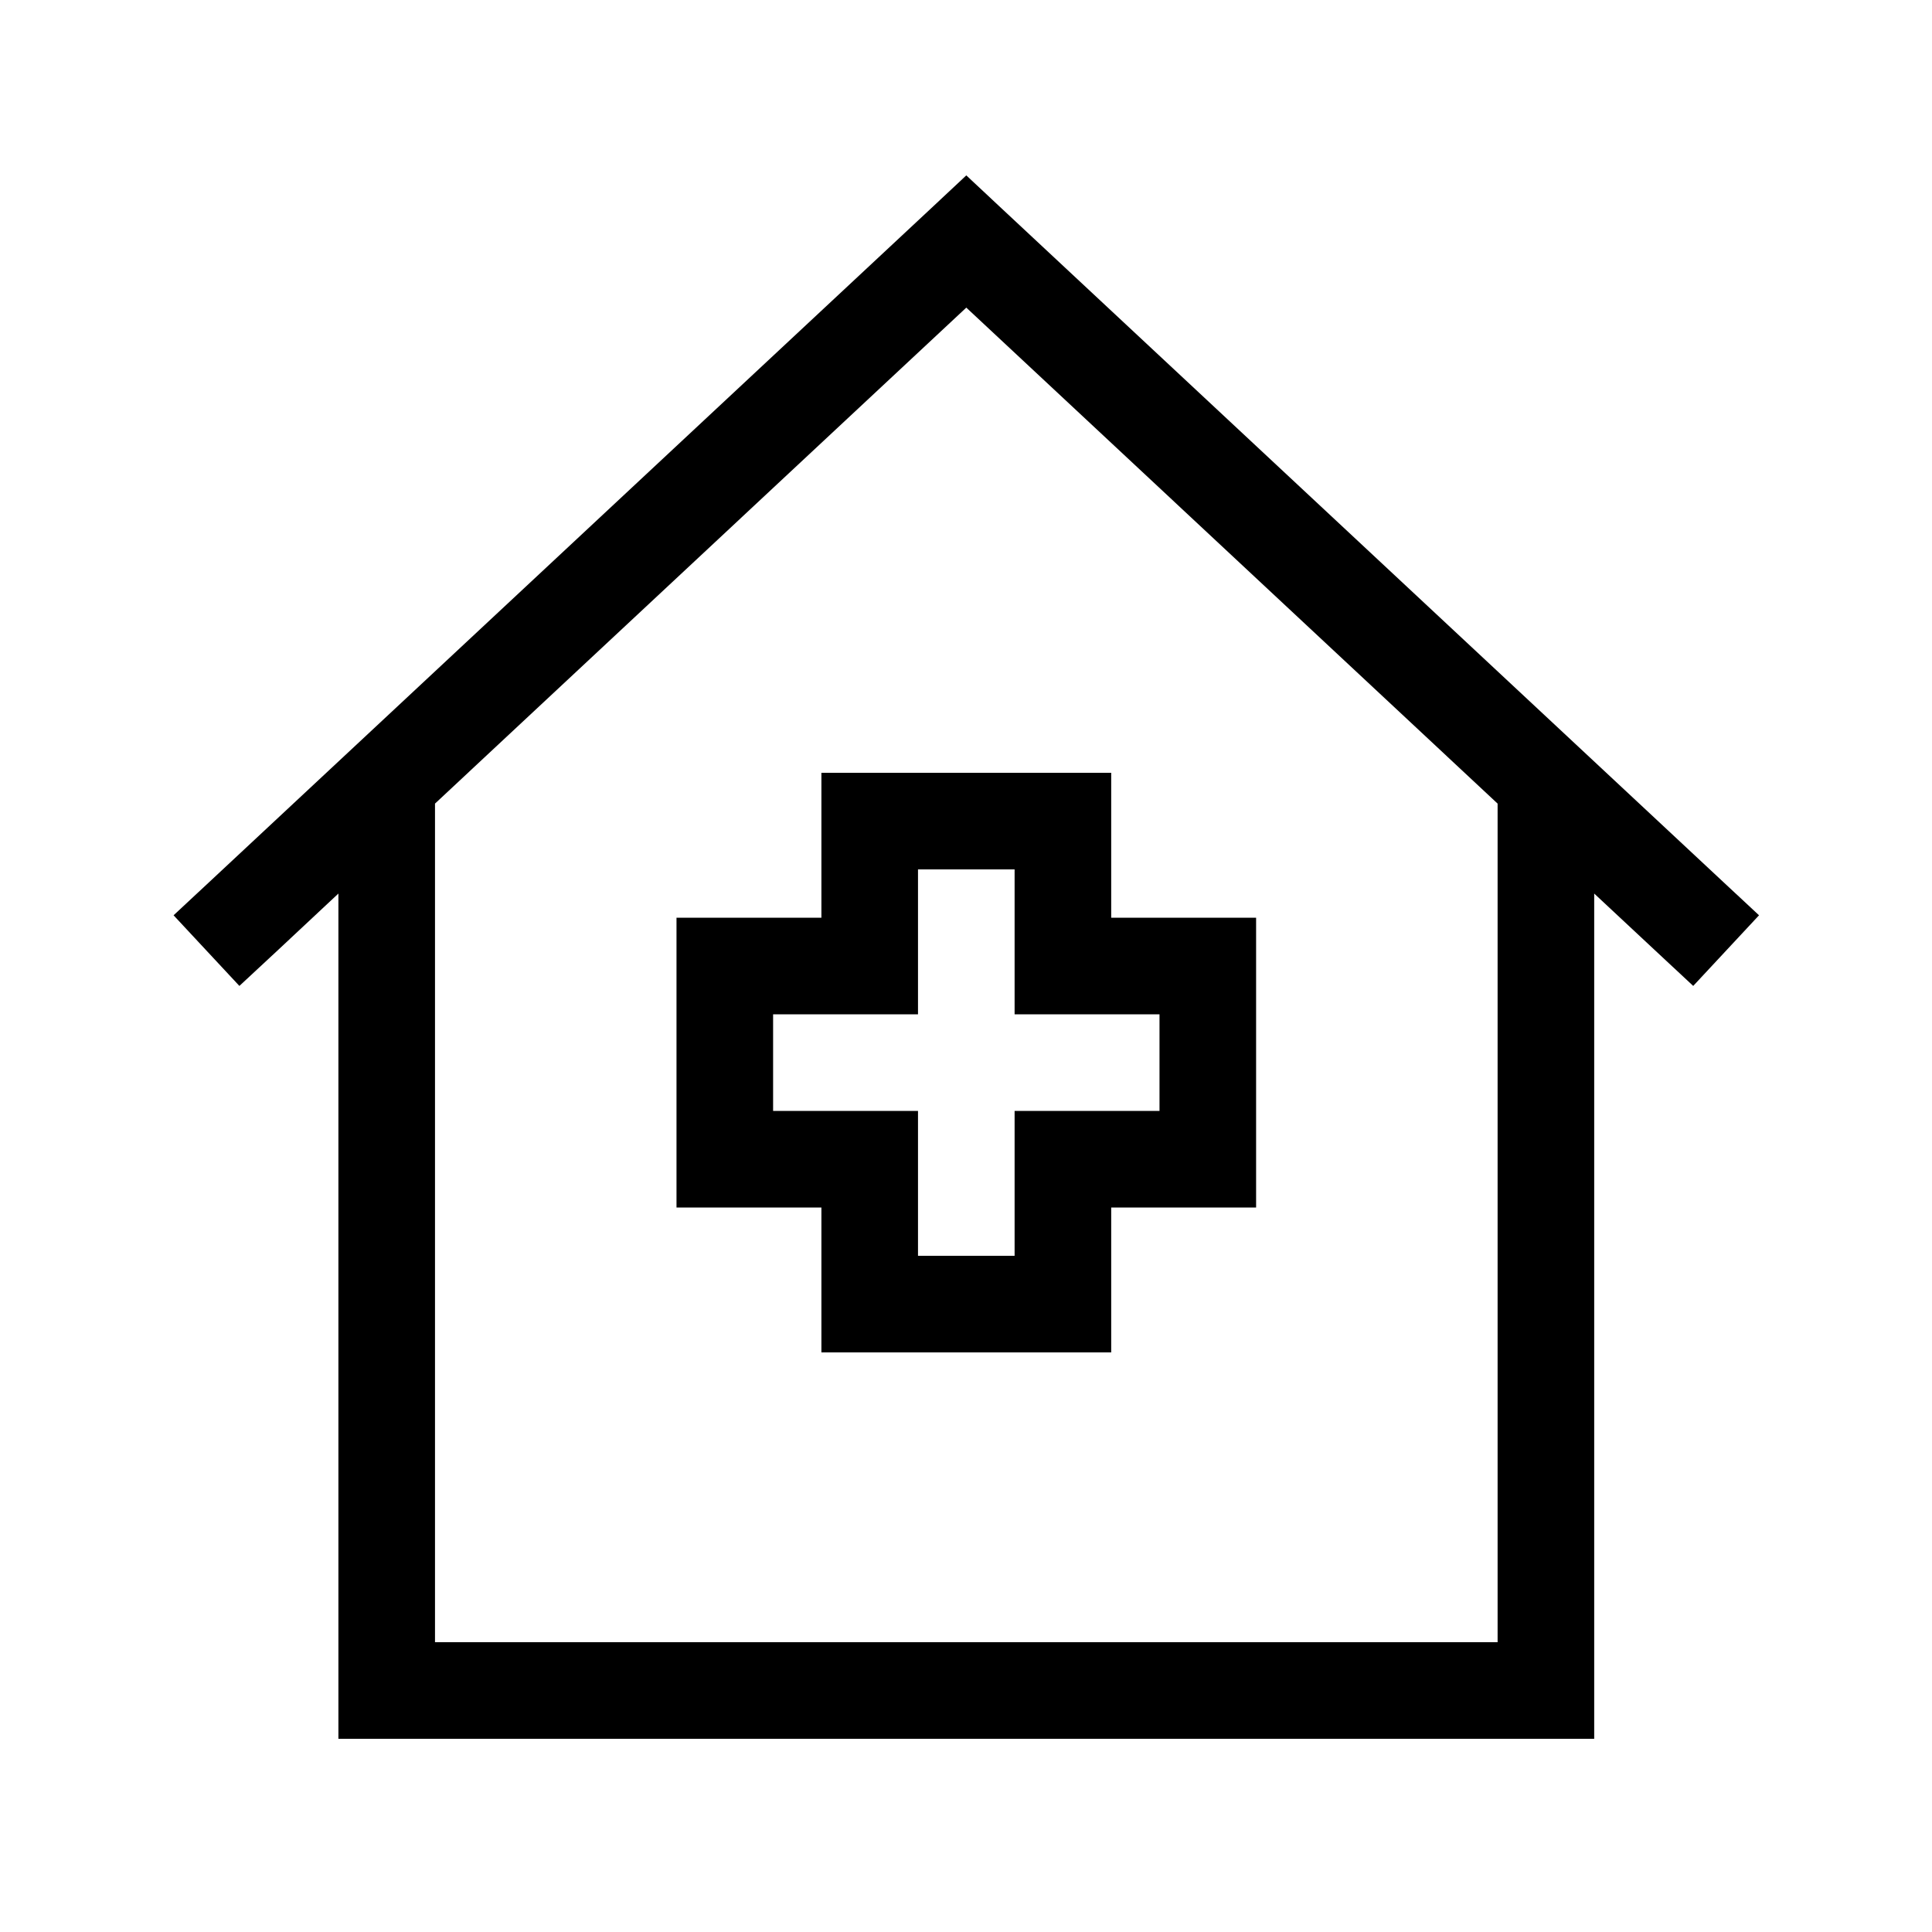 <svg xmlns="http://www.w3.org/2000/svg" viewBox="0 0 640 640"><!--! Font Awesome Pro 7.1.0 by @fontawesome - https://fontawesome.com License - https://fontawesome.com/license (Commercial License) Copyright 2025 Fonticons, Inc. --><path fill="currentColor" d="M320.1 58.1L331 68.3L571 292.3L582.7 303.2L560.9 326.6C554.7 320.8 543.7 310.6 528.1 296L528.1 576L112.1 576L112.1 296C96.5 310.6 85.6 320.8 79.3 326.6L57.5 303.2L69.2 292.3L309.2 68.3L320.1 58.1zM320.1 101.9L144.1 266.2L144.1 544L496.1 544L496.1 266.2L320.1 101.9zM288.1 256L368.1 256L368.1 304L416.1 304L416.1 400L368.1 400L368.1 448L272.1 448L272.1 400L224.1 400L224.1 304L272.1 304L272.1 256L288.1 256zM304.1 336L256.1 336L256.1 368L304.1 368L304.1 416L336.1 416L336.1 368L384.1 368L384.1 336L336.1 336L336.1 288L304.1 288L304.1 336z"/></svg>